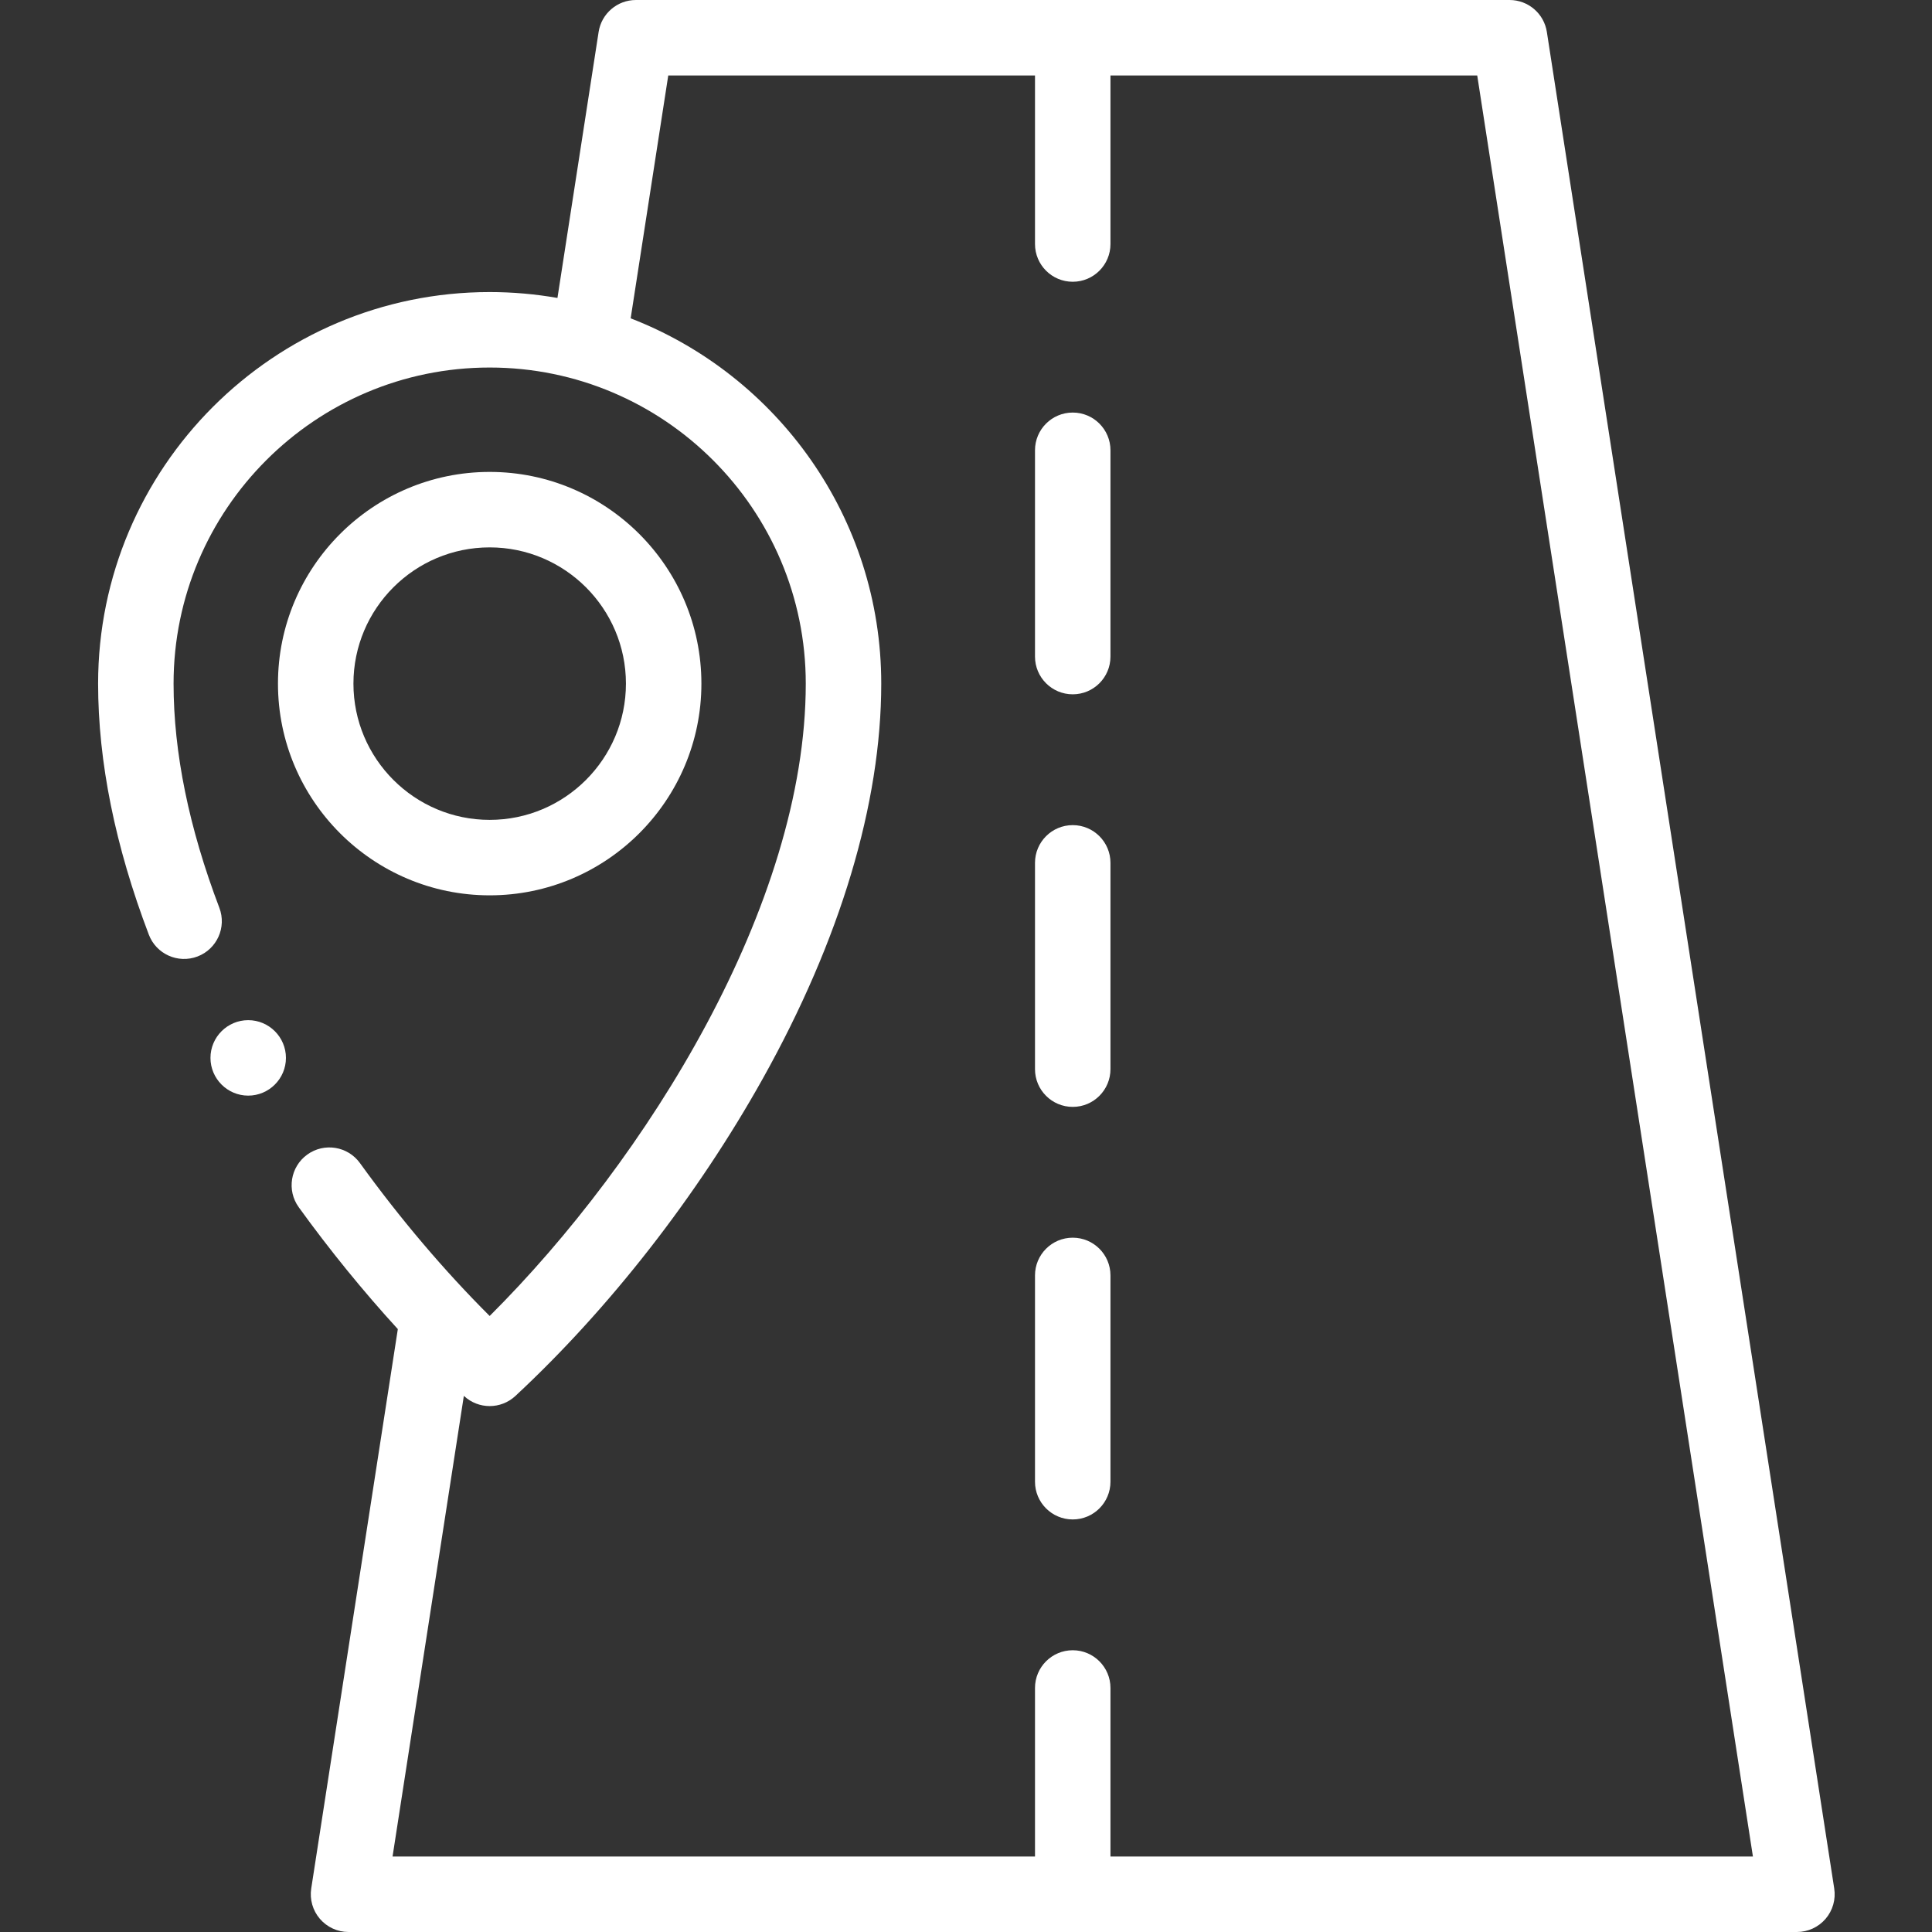 <?xml version="1.0" encoding="UTF-8"?> <svg xmlns="http://www.w3.org/2000/svg" height="512px" viewBox="-26 0 512 512" width="512px" class=""><rect x="-26" y="0" width="512" height="512" fill="#333333" stroke="none"/> <g> <g fill-rule="evenodd"> <path d="m103.77 237.273c30.938 0 56.109-25.168 56.109-56.105s-25.172-56.105-56.109-56.105-56.105 25.168-56.105 56.105 25.168 56.105 56.105 56.105zm0-92.211c19.91 0 36.109 16.199 36.109 36.105 0 19.91-16.199 36.109-36.109 36.109-19.91 0-36.105-16.199-36.105-36.109 0-19.91 16.195-36.105 36.105-36.105zm0 0" data-original="#000000" class="active-path" data-old_color="#000000" fill="#FFFFFF"></path> <path d="m460.09 500.469-76.156-492c-.754-4.871-4.949-8.469-9.883-8.469h-231.527c-4.934 0-9.129 3.598-9.883 8.469l-10.91 70.492c-5.836-1.023-11.836-1.562-17.961-1.562-57.219 0-103.77 46.551-103.77 103.77 0 20.699 4.523 43.078 13.441 66.52 1.965 5.16 7.738 7.754 12.902 5.789 5.16-1.965 7.754-7.742 5.789-12.902-8.051-21.16-12.133-41.148-12.133-59.406 0-46.191 37.578-83.77 83.77-83.77 46.191 0 83.77 37.578 83.77 83.77 0 58.594-42.207 126.164-83.77 167.578-11.992-11.953-23.758-25.809-34.375-40.52-3.234-4.477-9.484-5.484-13.961-2.254-4.48 3.23-5.488 9.484-2.258 13.961 8.215 11.375 17.094 22.281 26.254 32.293l-22.949 148.242c-.445 2.887.391 5.82 2.289 8.039 1.902 2.215 4.676 3.492 7.594 3.492h383.848c2.918 0 5.691-1.277 7.594-3.492 1.898-2.219 2.734-5.152 2.285-8.039zm-191.805-8.469v-44.668c0-5.523-4.477-10-10-10-5.523 0-10 4.477-10 10v44.668h-170.254l18.895-122.082c.012.012.023.02.035.031 1.922 1.785 4.363 2.676 6.809 2.676 2.445 0 4.891-.891 6.809-2.676 24.898-23.141 48.172-52.984 65.531-84.035 20.562-36.773 31.43-72.992 31.43-104.746 0-44.055-27.598-81.777-66.406-96.809l9.961-64.359h97.191v44.668c0 5.523 4.477 10 10 10 5.523 0 10-4.477 10-10v-44.668h97.195l73.062 472zm0 0" data-original="#000000" class="active-path" data-old_color="#000000" fill="#FFFFFF"></path> <path d="m258.285 328c-5.523 0-10 4.477-10 10v54.668c0 5.523 4.477 10 10 10 5.523 0 10-4.477 10-10v-54.668c0-5.523-4.477-10-10-10zm0 0" data-original="#000000" class="active-path" data-old_color="#000000" fill="#FFFFFF"></path> <path d="m258.285 109.332c-5.523 0-10 4.477-10 10v54.668c0 5.523 4.477 10 10 10 5.523 0 10-4.477 10-10v-54.668c0-5.523-4.477-10-10-10zm0 0" data-original="#000000" class="active-path" data-old_color="#000000" fill="#FFFFFF"></path> <path d="m258.285 218.668c-5.523 0-10 4.477-10 10v54.668c0 5.52 4.477 10 10 10 5.523 0 10-4.48 10-10v-54.668c0-5.523-4.477-10-10-10zm0 0" data-original="#000000" class="active-path" data-old_color="#000000" fill="#FFFFFF"></path> <path d="m39.777 270.352c-5.508 0-10 4.492-10 10 0 5.508 4.492 10 10 10 5.508 0 10-4.492 10-10 0-5.508-4.492-10-10-10zm0 0" data-original="#000000" class="active-path" data-old_color="#000000" fill="#FFFFFF"></path> </g> </g> </svg> 